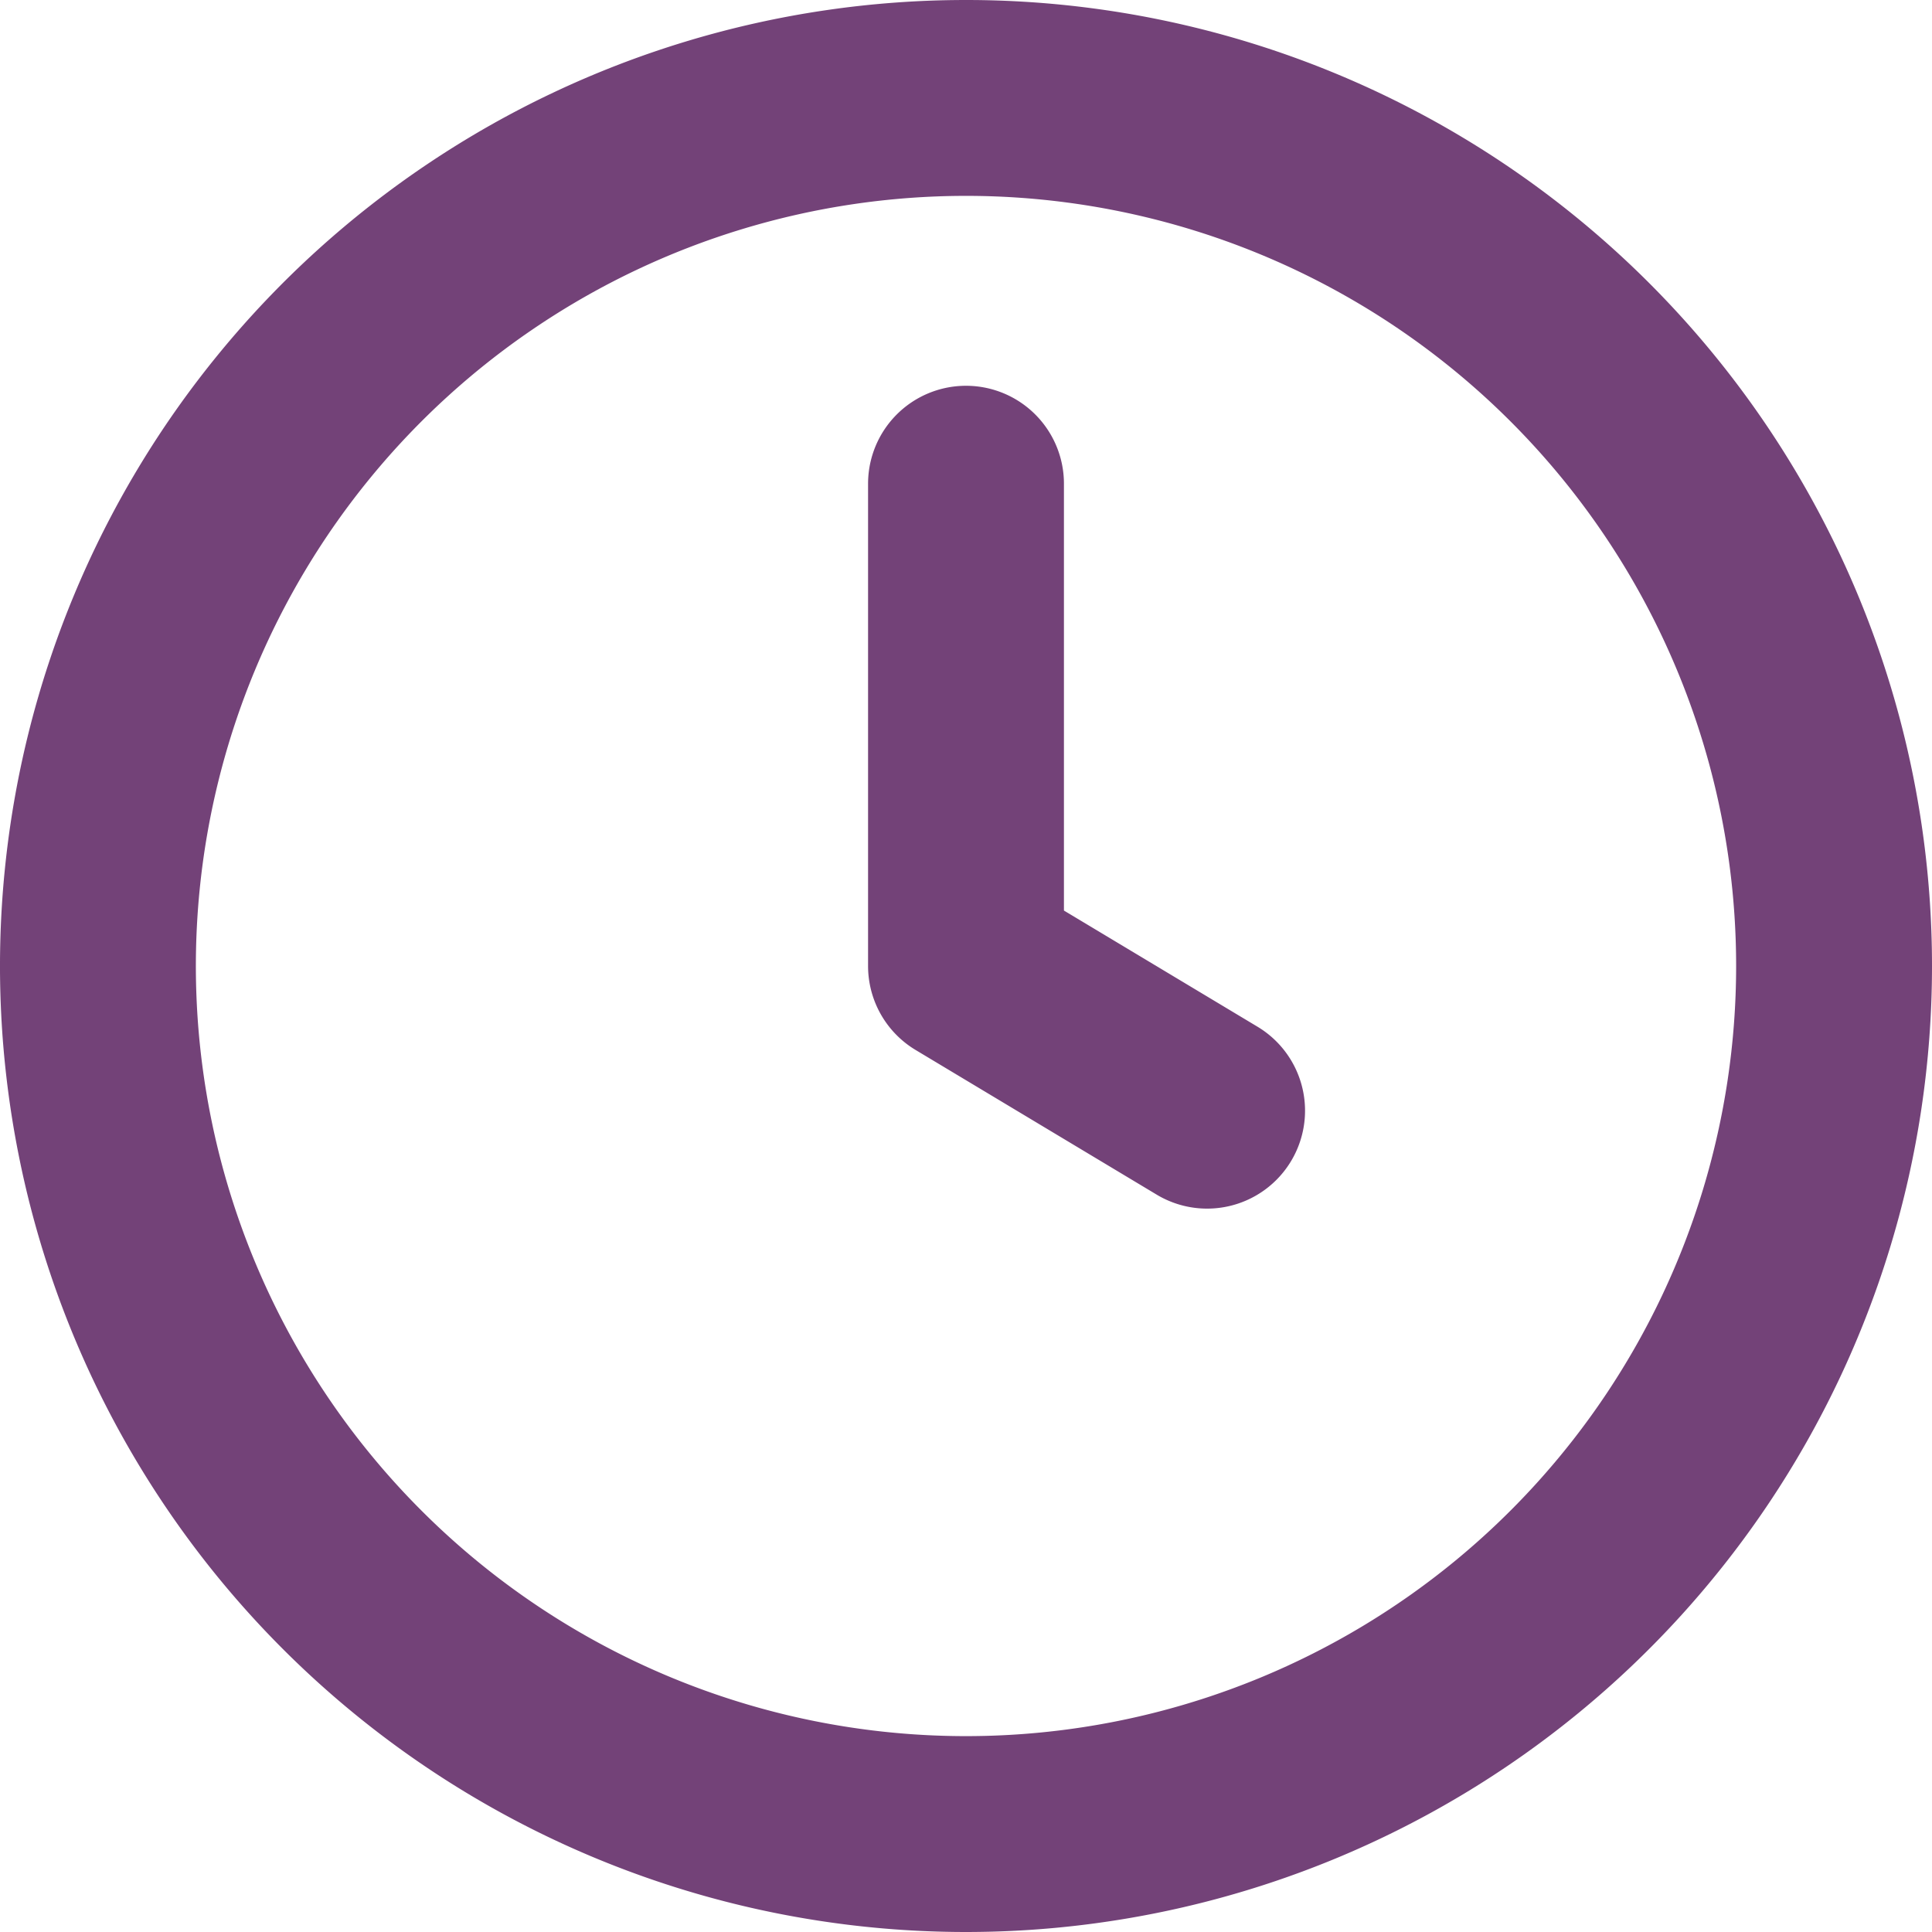 <svg xmlns="http://www.w3.org/2000/svg" width="21.7" height="21.7" viewBox="0 0 21.7 21.7">
  <path id="clock-svgrepo-com" d="M12.75,7.333V12.75l2.708,1.625M22.5,12.75A9.75,9.75,0,1,1,12.75,3,9.75,9.75,0,0,1,22.5,12.75Z" transform="translate(-1.9 -1.9)" fill="none" stroke="#734278" stroke-linecap="round" stroke-linejoin="round" stroke-width="2.2"/>
</svg>
